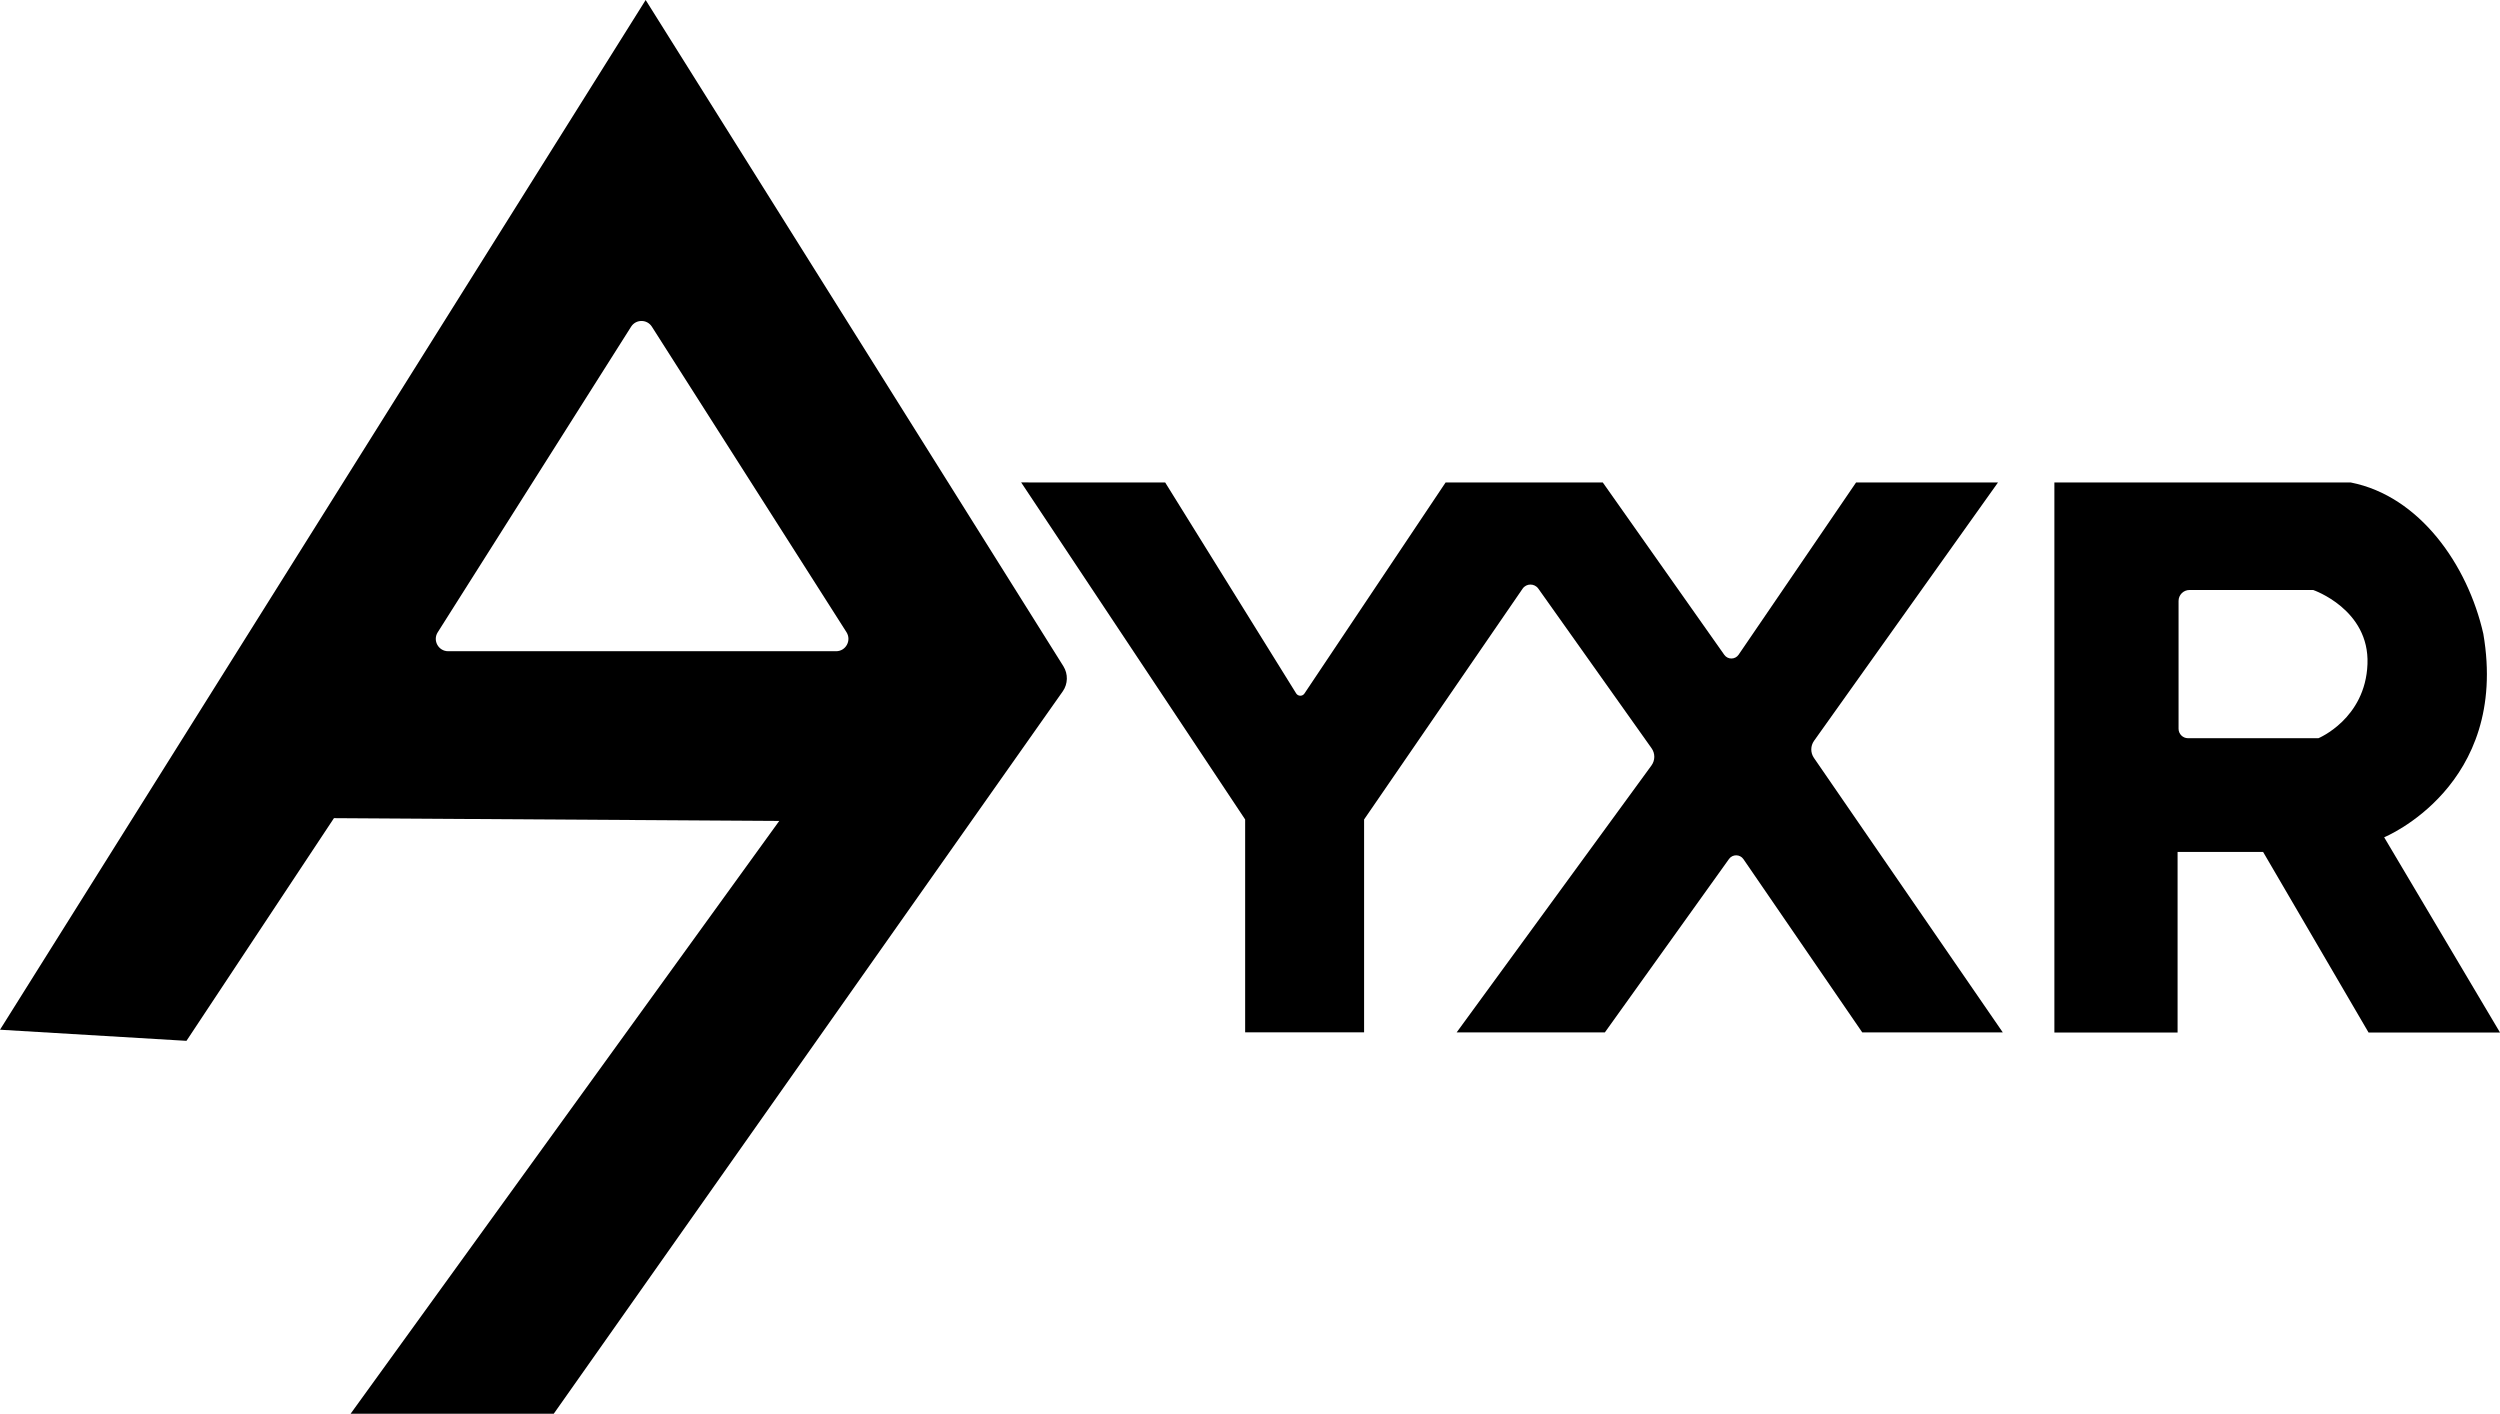<?xml version="1.0" encoding="UTF-8"?>
<svg id="_图层_1" data-name="图层_1" xmlns="http://www.w3.org/2000/svg" viewBox="0 0 305.81 172.93">
  <path d="M130.08,81.5L78.98,0,0,125.96l22.81,1.36,18.04-27.24,54.47.34-52.43,72.51h24.85l62.26-88.36c.64-.91.67-2.12.08-3.07ZM102.28,79.66h-47.46c-1.19,0-1.91-1.31-1.28-2.31l23.66-37.39c.59-.93,1.95-.93,2.54,0l23.81,37.38c.63,1.01-.09,2.32-1.27,2.32Z"/>
  <path d="M125.81,59.02h16.72l16.02,25.8c.23.37.77.38,1.01.02l17.27-25.82h19.23l14.86,21.08c.43.61,1.33.6,1.75-.01l14.37-21.07h17.36l-22.5,31.6c-.44.62-.45,1.45-.02,2.08l23.11,33.59h-17.19l-14.54-21.2c-.42-.61-1.33-.62-1.76-.02l-15.19,21.22h-18.13l23.83-32.65c.46-.63.47-1.48.01-2.12l-13.85-19.52c-.47-.66-1.46-.66-1.92.01l-19.39,28.23v26.04h-14.55v-26.04l-27.4-41.23h.89Z"/>
  <path d="M291.64,102.42s15.32-6.25,12.13-24.89c-1.91-8.43-7.79-16.85-16.21-18.51h-36.26v67.28h15.07v-22.09h10.46l12.9,22.09h16.08l-14.17-23.88ZM283.6,90.3h-15.96c-.63,0-1.15-.52-1.15-1.15v-15.64c0-.74.6-1.34,1.34-1.34h15.13s6.9,2.36,6.64,9.06c-.25,6.7-6,9.07-6,9.07Z"/>
</svg>
